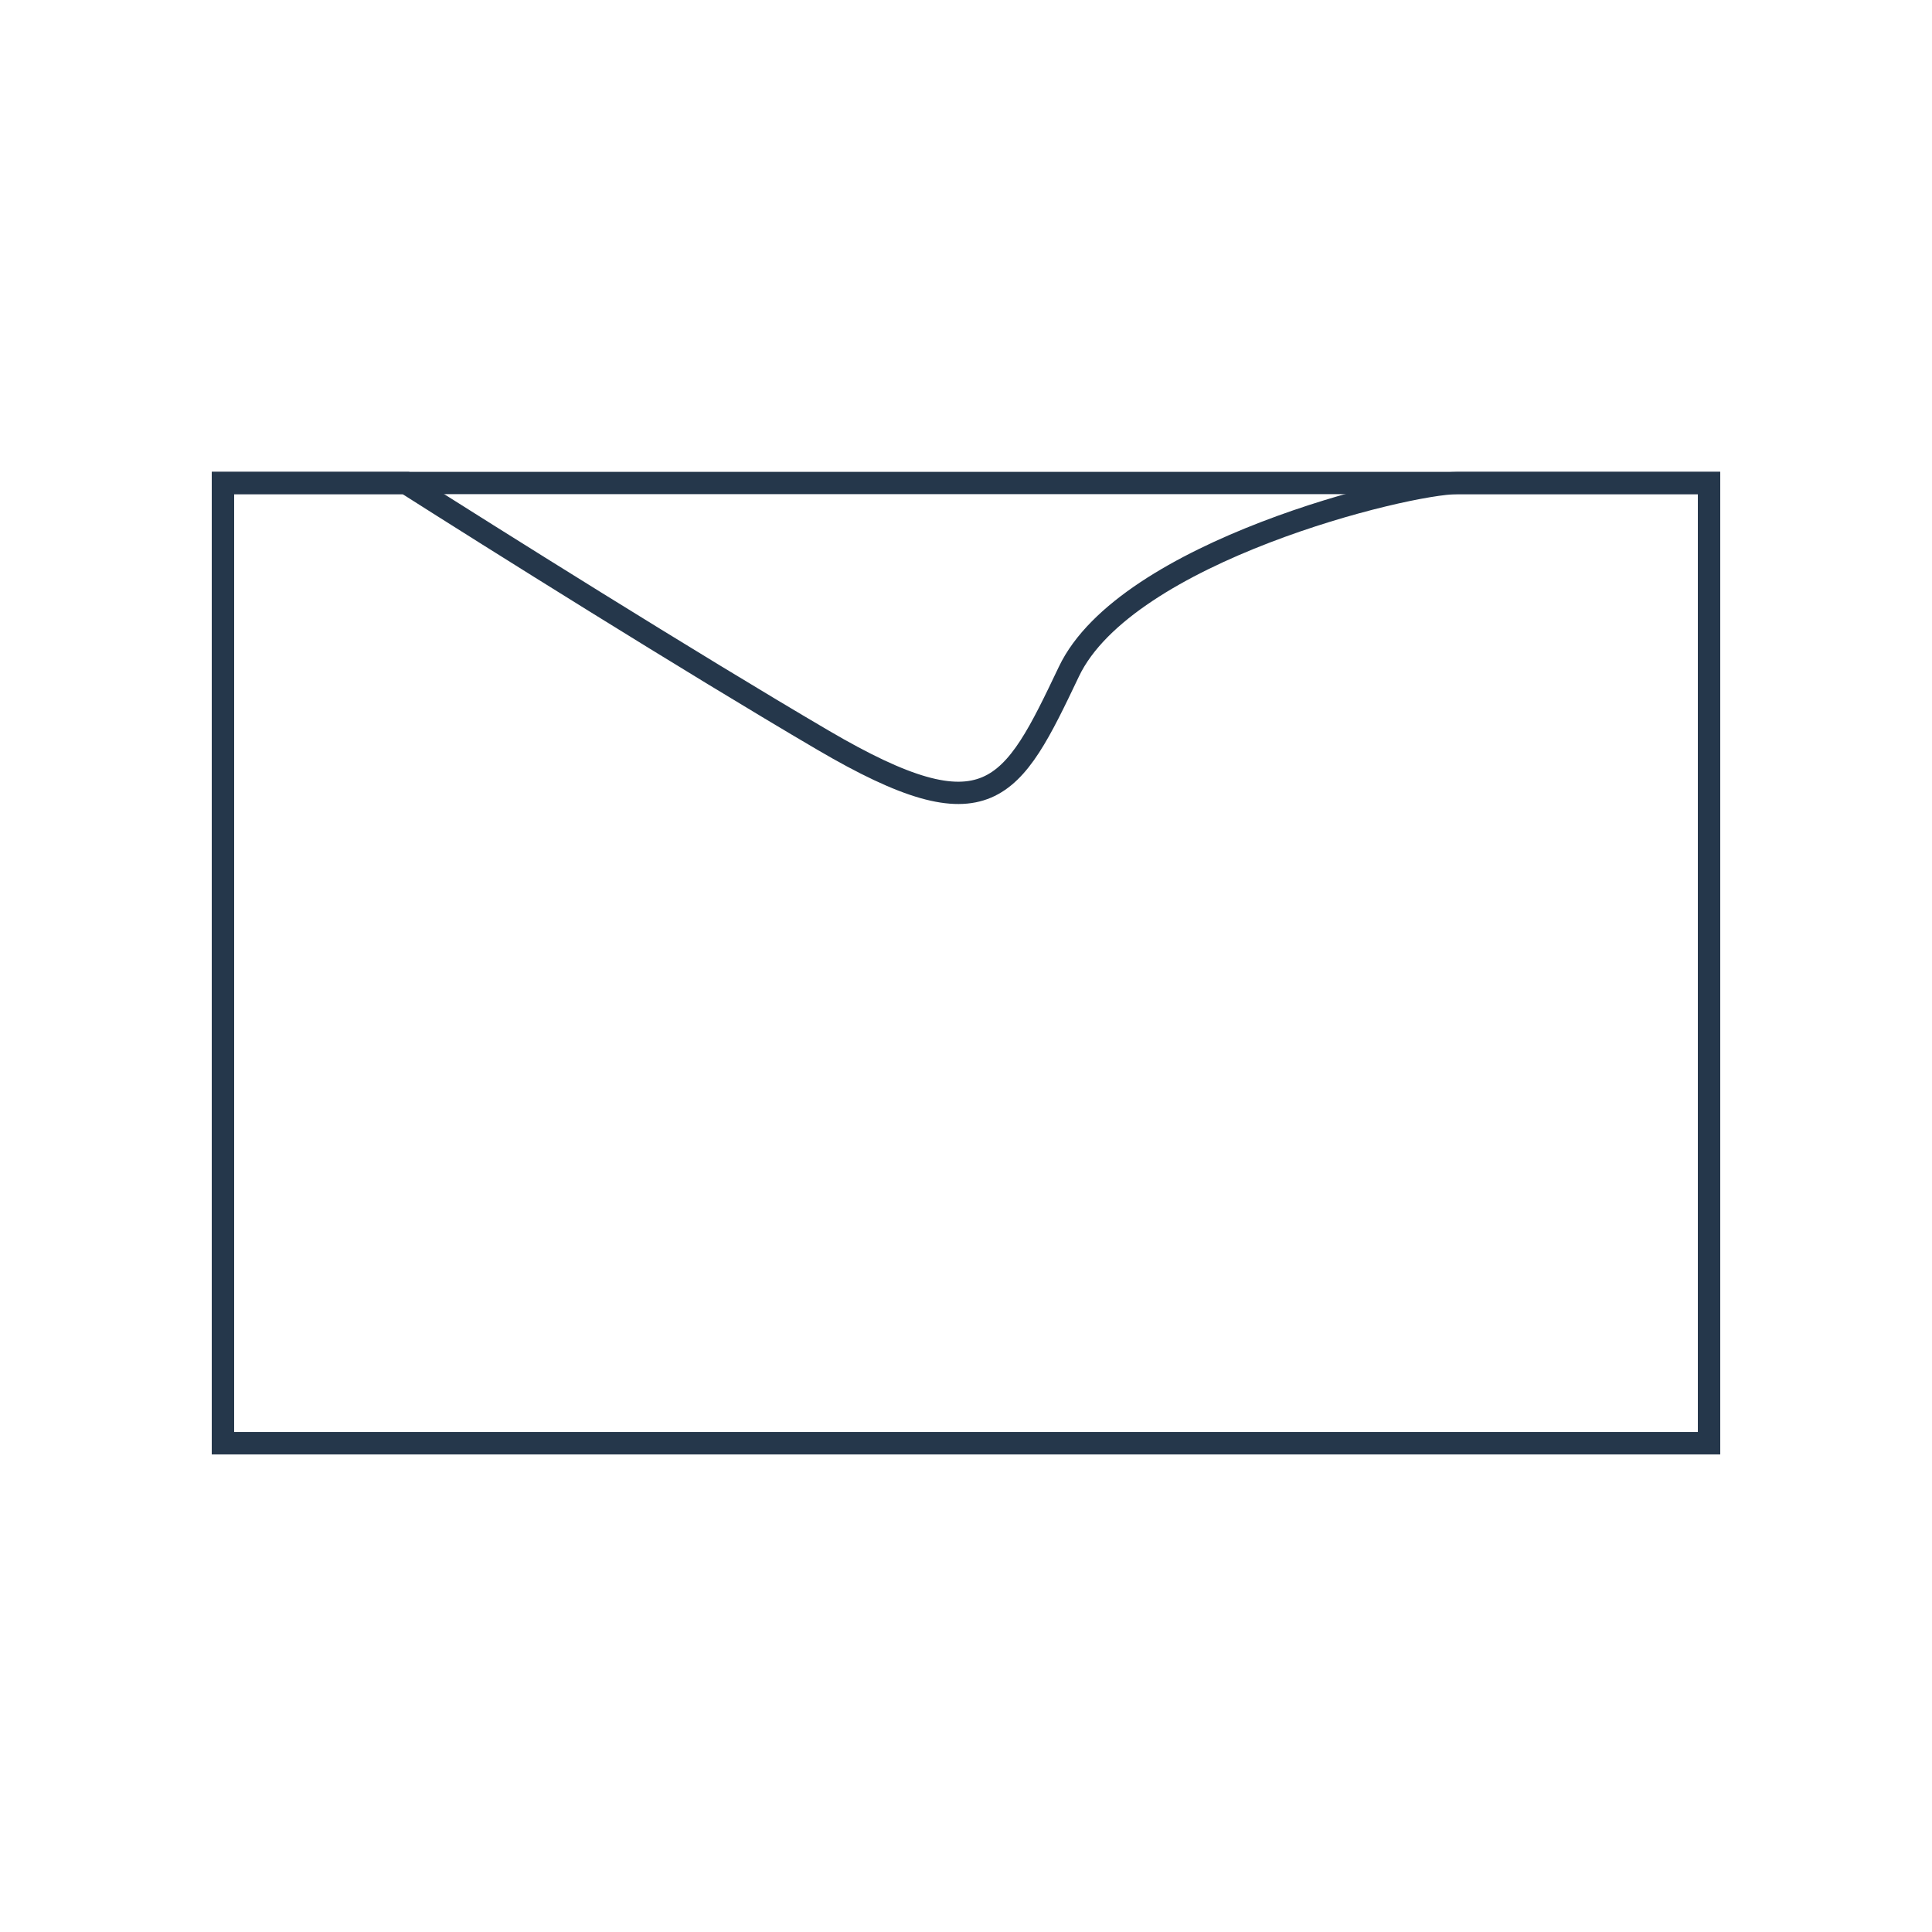 <svg width="260" height="260" viewBox="0 0 260 260" fill="none" xmlns="http://www.w3.org/2000/svg">
<rect x="30" y="65" width="200" height="129.231" stroke="#25374B" stroke-width="3"/>
<path d="M30 73.462V65H54.615C65.897 72.18 92.923 89.154 110.769 99.615C133.077 112.692 136.154 106.538 143.846 90.385C151.538 74.231 189.231 65 196.154 65H230V73.462V187.308V194.231H196.154H54.615H30V187.308V73.462Z" stroke="#25374B" stroke-width="3"/>
</svg>
